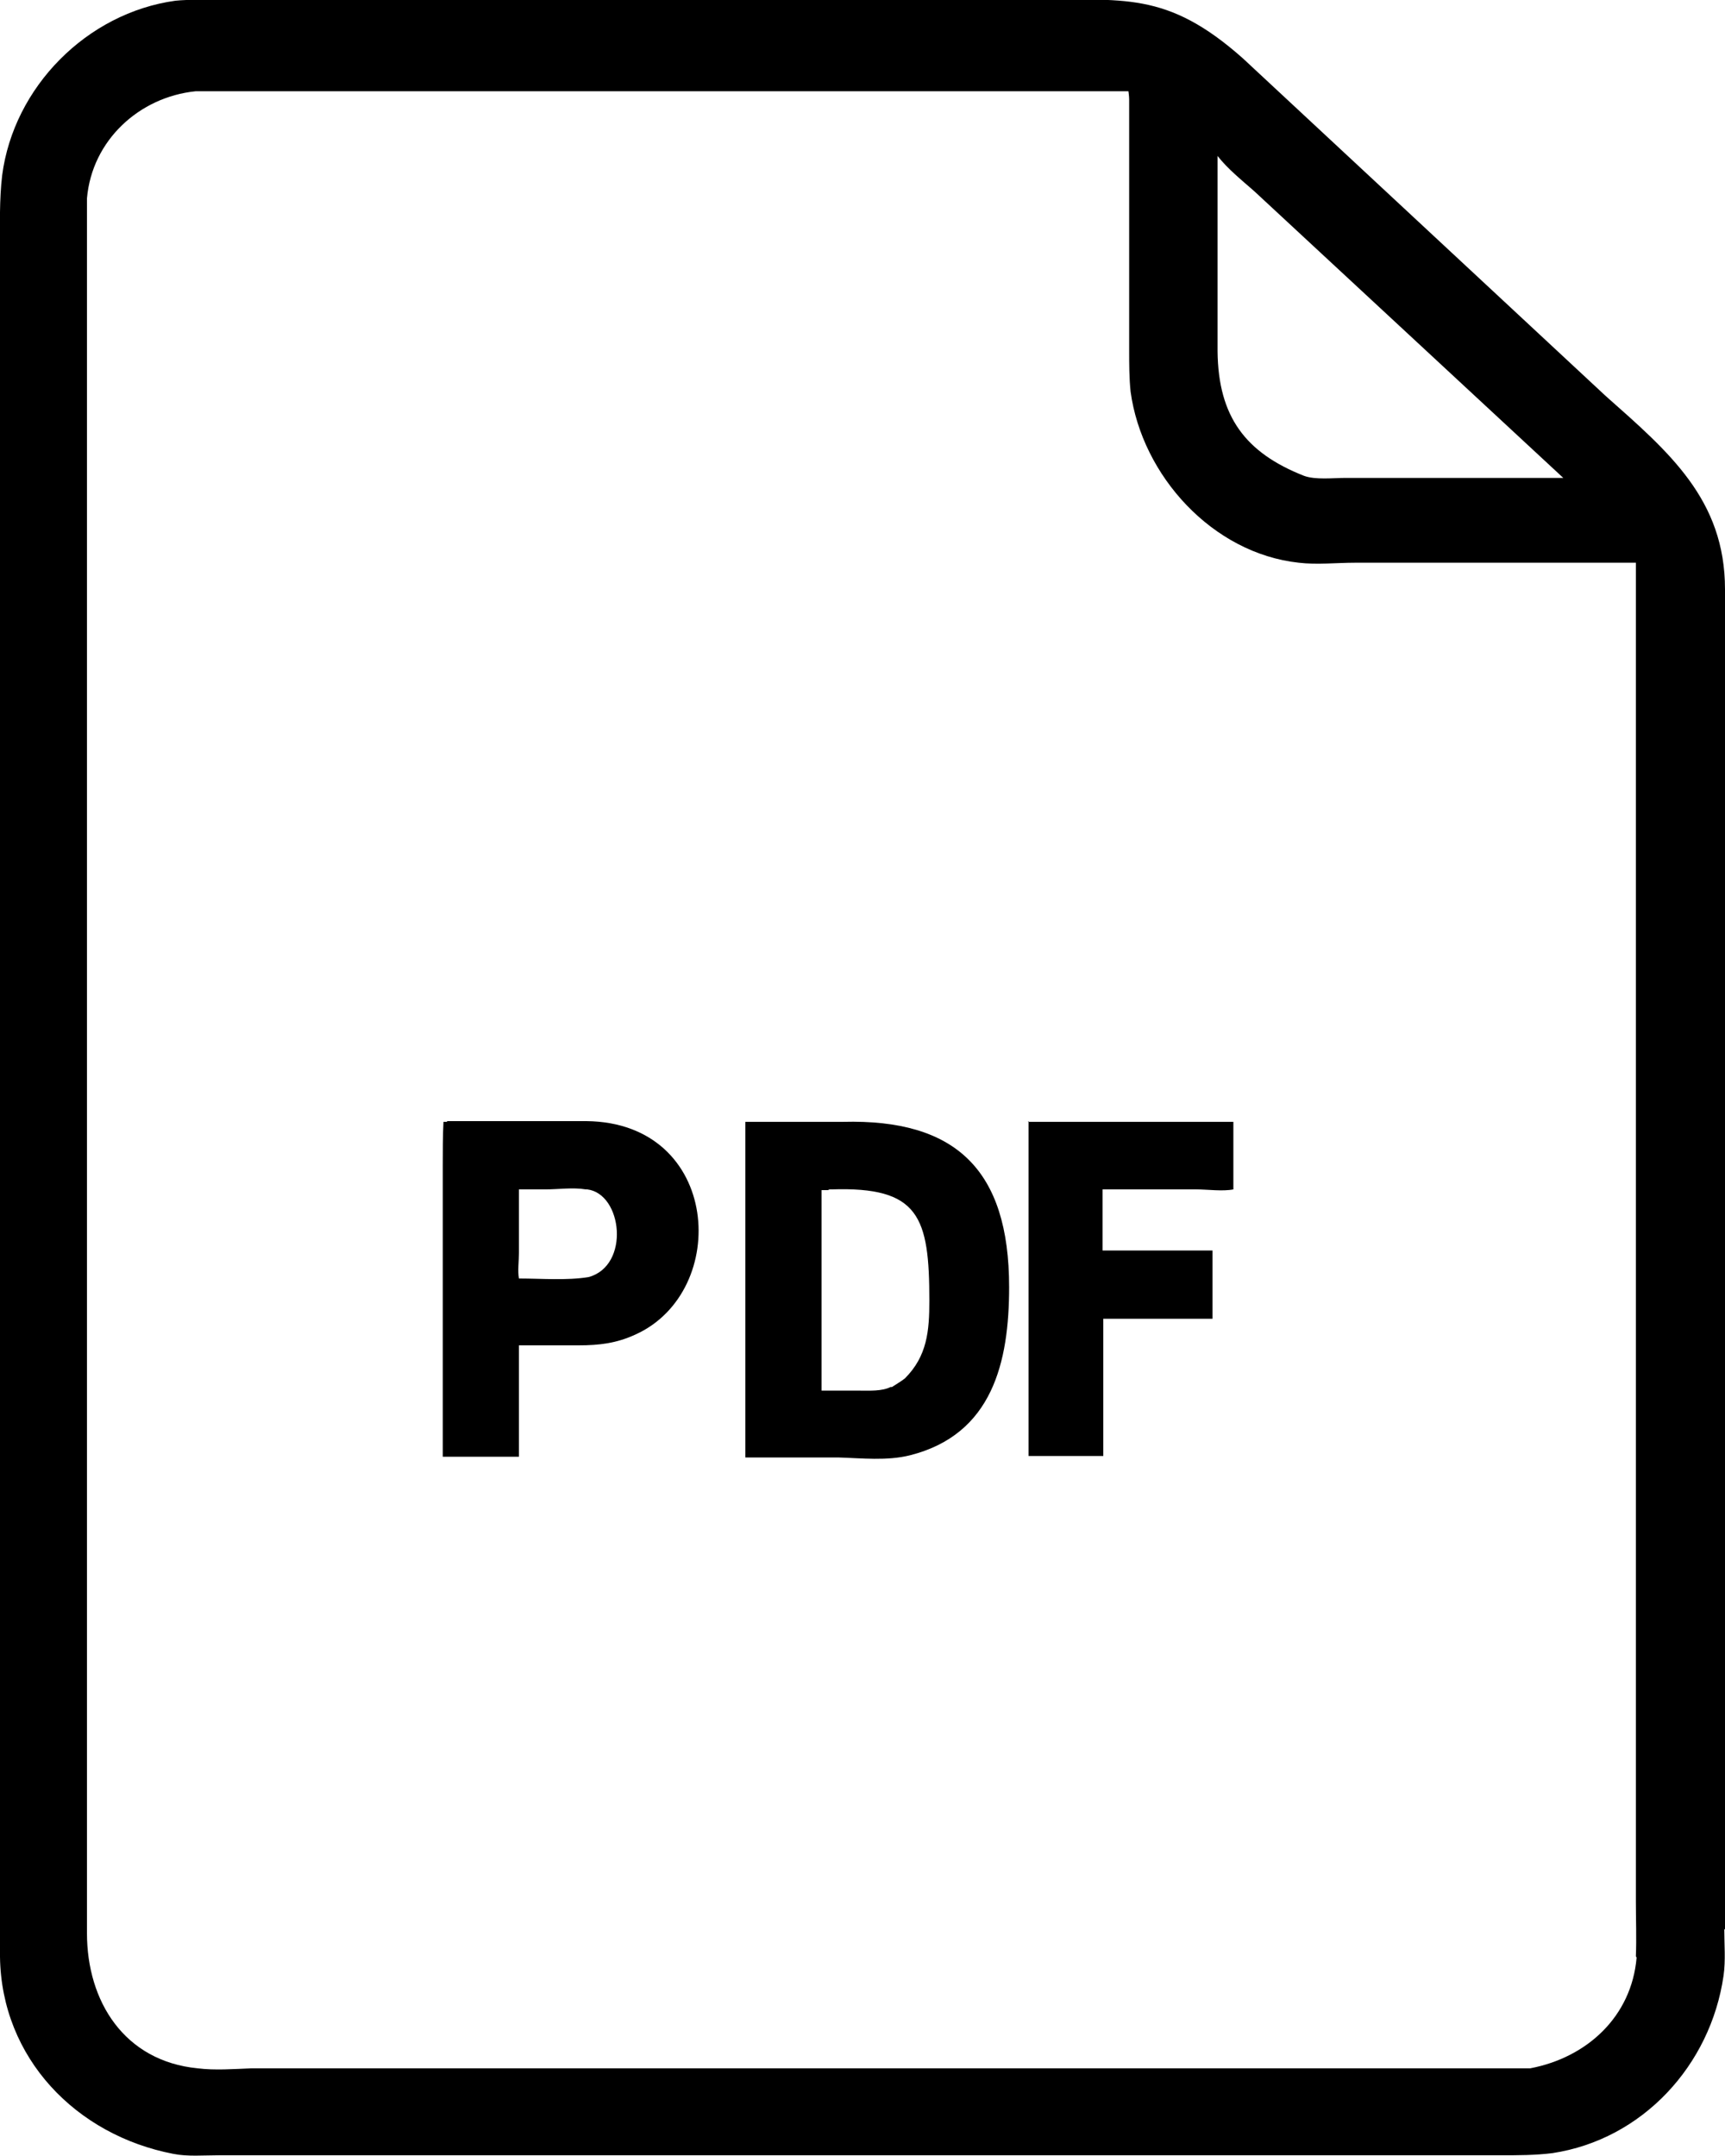 <?xml version="1.0" encoding="UTF-8"?>
<svg id="_レイヤー_1" data-name="レイヤー 1" xmlns="http://www.w3.org/2000/svg" viewBox="0 0 24 30">
  <defs>
    <style>
      .cls-1 {
        stroke-width: 0px;
      }
    </style>
  </defs>
  <path class="cls-1" d="m24,26.85V8.2c0-1.25-.78-1.91-1.66-2.69L17.29.81C16.23-.13,15.63,0,14.34,0H3.06c-.2,0-.42-.01-.62.01C1.21.18.19,1.21.03,2.44-.01,2.78,0,3.13,0,3.46v23.77c.02,1.41,1.06,2.48,2.41,2.74.2.04.42.02.63.02h16.94s.89,0,.89,0c.25,0,.49,0,.73-.03,1.25-.19,2.2-1.22,2.38-2.47.03-.21.01-.44.01-.65ZM17.45,2.66l4.3,3.99h-3.03c-.17,0-.42.03-.58-.03-.81-.32-1.19-.82-1.2-1.73v-2.72c.14.18.34.34.51.49Zm5.32,24.58c-.07.82-.69,1.39-1.48,1.54H3.5c-.25.01-.51.03-.75,0-1.02-.1-1.54-.93-1.54-1.88V3.31c0-.18,0-.37,0-.55.07-.81.73-1.41,1.51-1.49h12.98s.01.07.01.11v3.49c0,.19,0,.39.02.58.16,1.17,1.14,2.25,2.34,2.38.25.03.53,0,.78,0h3.91s0,18.63,0,18.63c0,.25.01.51,0,.76Z"/>
  <path class="cls-1" d="m14.3,15.61h2.86s0,.94,0,.94c-.15.03-.36,0-.52,0h-1.3s0,.85,0,.85h1.53s0,.95,0,.95h-.06s-1.46,0-1.46,0v1.91s-1.04,0-1.04,0v-4.66Z"/>
  <path class="cls-1" d="m6.22,15.6h1.94c1.87.02,2.01,2.37.68,2.97-.26.12-.5.15-.79.15h-.83s0,1.55,0,1.55h-1.06s0-4.05,0-4.05c0-.2,0-.41.01-.61h.05Zm1.38.95h-.38s0,.88,0,.88c0,.11-.02.26,0,.36.32,0,.66.03.97-.02.58-.16.47-1.16-.02-1.22h-.02c-.18-.03-.38,0-.56,0Z"/>
  <path class="cls-1" d="m11.73,15.61c1.56-.04,2.31.66,2.31,2.3,0,1.04-.23,2.05-1.38,2.34-.32.08-.67.04-1,.03h-1.29s0-4.67,0-4.67h1.36Zm-.19.95h-.11s0,2.54,0,2.54c0,.08,0,.17,0,.25h.53c.14,0,.31.01.43-.05h.02c.06-.04.13-.08.18-.12.31-.31.34-.66.34-1.08,0-1.17-.14-1.59-1.36-1.55h-.05Z"/>
</svg>